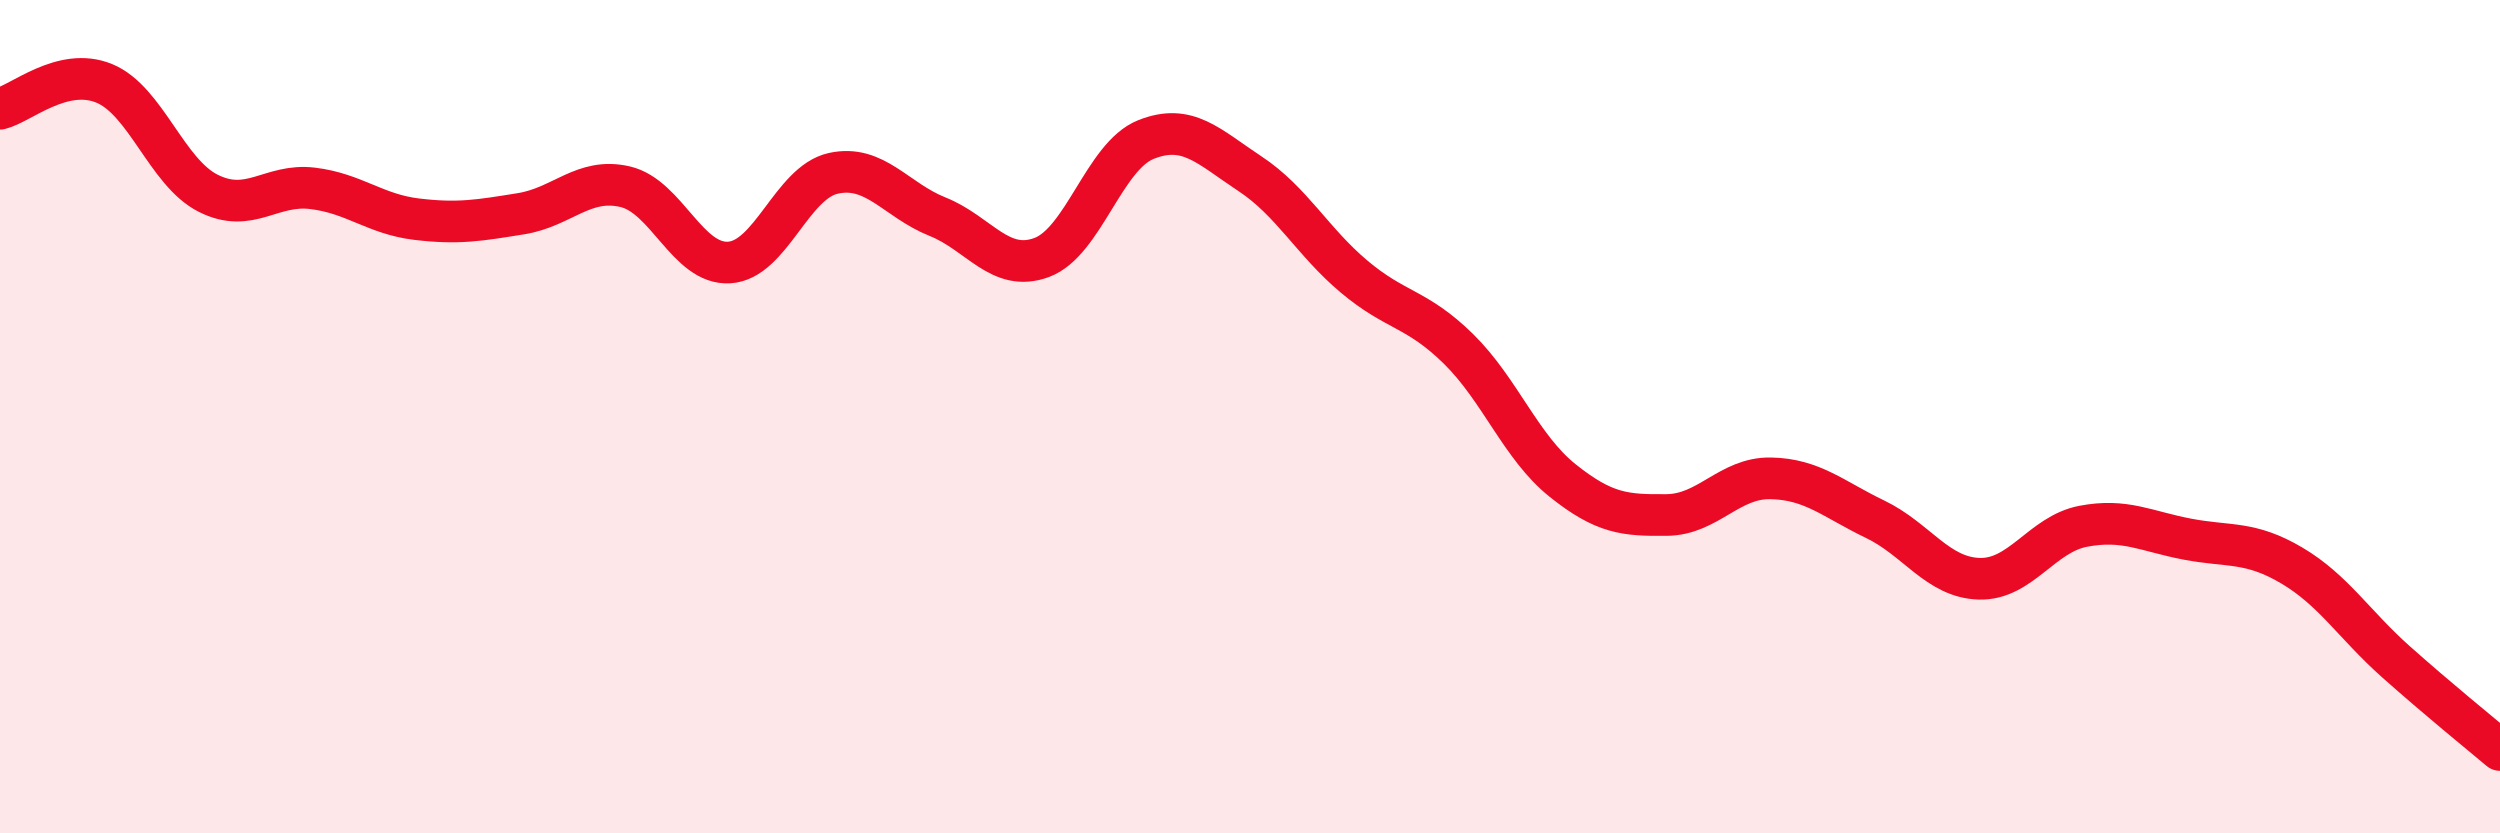 
    <svg width="60" height="20" viewBox="0 0 60 20" xmlns="http://www.w3.org/2000/svg">
      <path
        d="M 0,2.61 C 0.5,2.49 1.5,1.59 2.5,2 C 3.5,2.41 4,4.14 5,4.64 C 6,5.14 6.5,4.4 7.5,4.52 C 8.5,4.64 9,5.14 10,5.26 C 11,5.38 11.5,5.29 12.5,5.13 C 13.5,4.97 14,4.25 15,4.48 C 16,4.71 16.5,6.36 17.5,6.3 C 18.5,6.24 19,4.38 20,4.16 C 21,3.94 21.5,4.8 22.5,5.2 C 23.5,5.6 24,6.55 25,6.18 C 26,5.81 26.5,3.75 27.5,3.35 C 28.5,2.95 29,3.51 30,4.17 C 31,4.83 31.5,5.8 32.5,6.64 C 33.5,7.48 34,7.39 35,8.37 C 36,9.35 36.5,10.73 37.5,11.53 C 38.5,12.33 39,12.37 40,12.36 C 41,12.35 41.5,11.46 42.5,11.48 C 43.5,11.5 44,11.98 45,12.46 C 46,12.94 46.5,13.86 47.5,13.89 C 48.5,13.92 49,12.82 50,12.63 C 51,12.44 51.5,12.75 52.5,12.94 C 53.5,13.13 54,12.98 55,13.57 C 56,14.16 56.5,14.99 57.5,15.88 C 58.5,16.77 59.5,17.58 60,18L60 20L0 20Z"
        fill="#EB0A25"
        opacity="0.1"
        stroke-linecap="round"
        stroke-linejoin="round"
      />
      <path
        d="M 0,2.61 C 0.5,2.49 1.5,1.59 2.5,2 C 3.5,2.41 4,4.14 5,4.64 C 6,5.14 6.5,4.4 7.5,4.52 C 8.5,4.64 9,5.14 10,5.26 C 11,5.38 11.5,5.29 12.5,5.13 C 13.5,4.97 14,4.25 15,4.48 C 16,4.71 16.5,6.36 17.5,6.3 C 18.5,6.24 19,4.38 20,4.16 C 21,3.94 21.5,4.8 22.5,5.2 C 23.5,5.6 24,6.55 25,6.18 C 26,5.81 26.5,3.75 27.5,3.35 C 28.5,2.95 29,3.51 30,4.17 C 31,4.83 31.5,5.8 32.5,6.64 C 33.5,7.48 34,7.39 35,8.37 C 36,9.35 36.5,10.73 37.5,11.53 C 38.5,12.33 39,12.37 40,12.36 C 41,12.35 41.5,11.46 42.5,11.48 C 43.5,11.5 44,11.98 45,12.46 C 46,12.94 46.5,13.86 47.5,13.89 C 48.5,13.92 49,12.82 50,12.63 C 51,12.44 51.5,12.75 52.5,12.94 C 53.5,13.13 54,12.98 55,13.57 C 56,14.16 56.5,14.99 57.5,15.88 C 58.5,16.77 59.5,17.58 60,18"
        stroke="#EB0A25"
        stroke-width="1"
        fill="none"
        stroke-linecap="round"
        stroke-linejoin="round"
      />
    </svg>
  